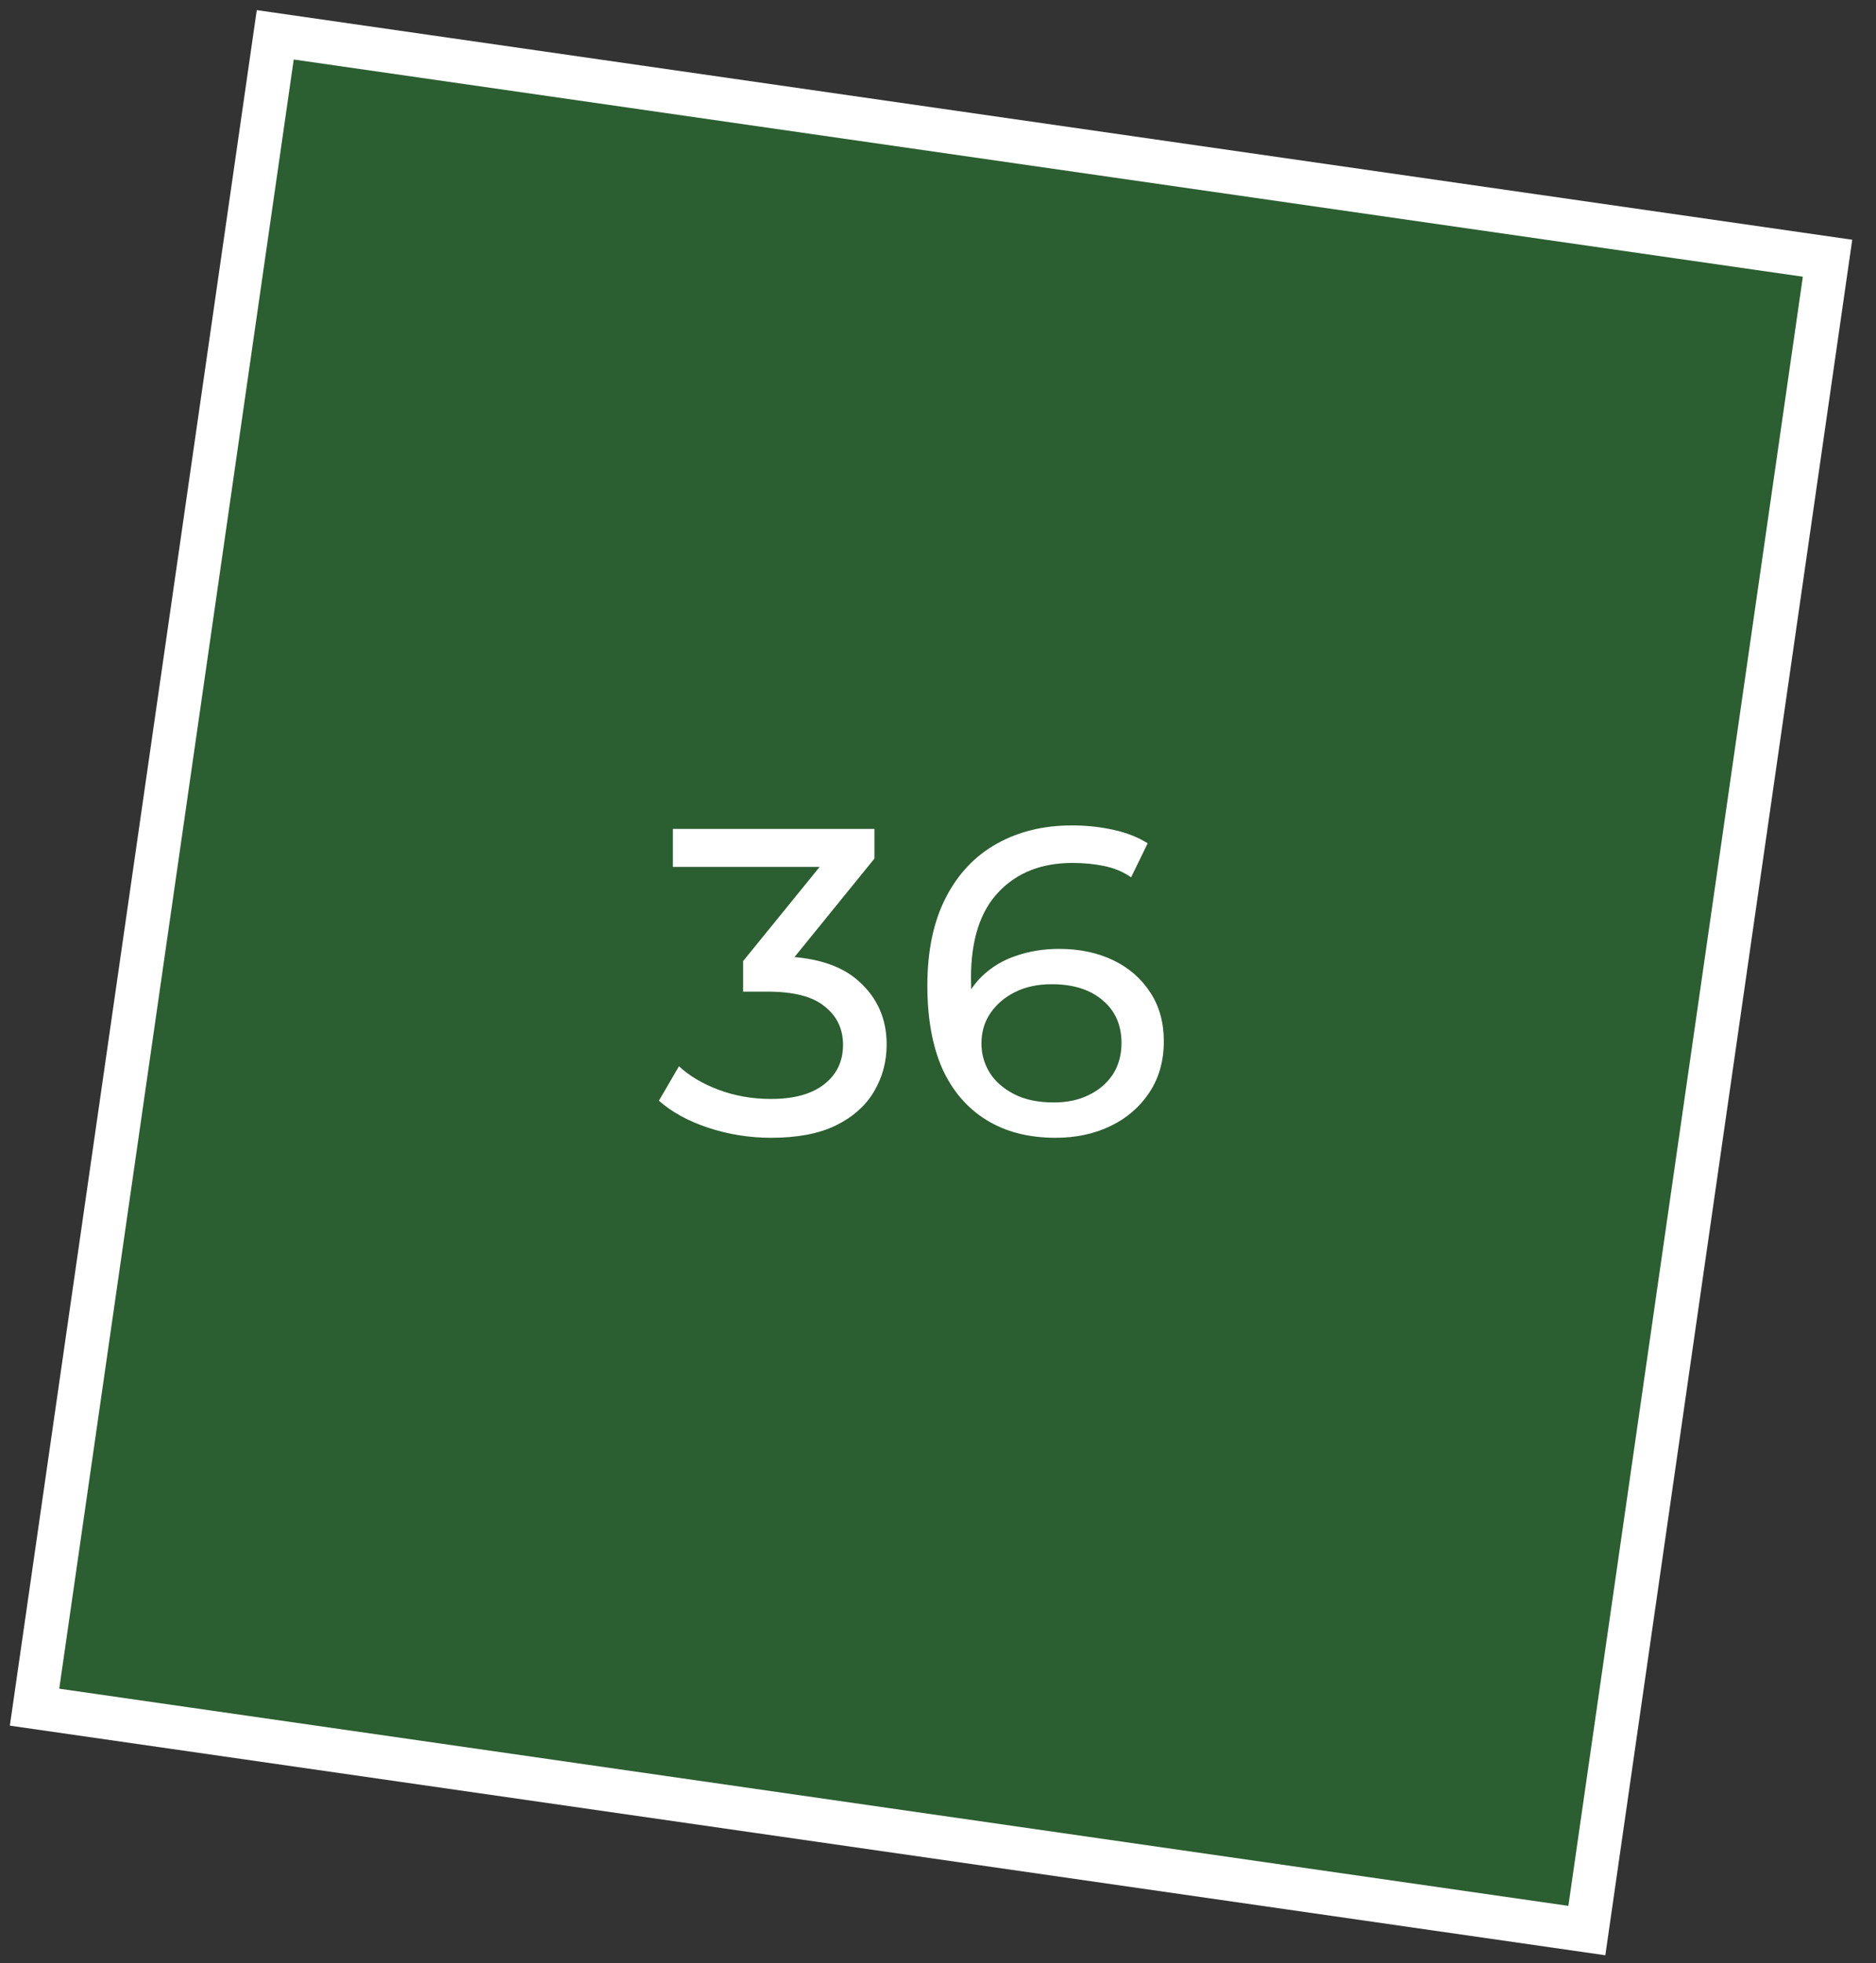 <?xml version="1.0" encoding="UTF-8"?> <svg xmlns="http://www.w3.org/2000/svg" width="43" height="45" viewBox="0 0 43 45" fill="none"><rect x="0" y="0" width="43" height="45" fill="#333333" stroke="none"/> <rect x="6.309" y="0.798" width="35.947" height="38.728" transform="rotate(8.19 6.309 0.798)" fill="#1DAE2C" fill-opacity="0.35" stroke="white"></rect> <path d="M17.673 26.08C17.18 26.08 16.7 26.003 16.233 25.85C15.773 25.697 15.397 25.49 15.103 25.23L15.563 24.44C15.797 24.66 16.1 24.84 16.473 24.98C16.847 25.12 17.247 25.19 17.673 25.19C18.193 25.19 18.597 25.08 18.883 24.86C19.177 24.633 19.323 24.33 19.323 23.95C19.323 23.583 19.183 23.29 18.903 23.07C18.63 22.843 18.193 22.73 17.593 22.73H17.033V22.03L19.113 19.47L19.253 19.87H15.423V19H20.043V19.68L17.973 22.23L17.453 21.92H17.783C18.63 21.92 19.263 22.11 19.683 22.49C20.11 22.87 20.323 23.353 20.323 23.94C20.323 24.333 20.227 24.693 20.033 25.02C19.84 25.347 19.547 25.607 19.153 25.8C18.767 25.987 18.273 26.08 17.673 26.08ZM24.196 26.08C23.576 26.08 23.046 25.943 22.606 25.67C22.166 25.397 21.829 25.003 21.596 24.49C21.369 23.97 21.256 23.337 21.256 22.59C21.256 21.797 21.396 21.127 21.676 20.58C21.956 20.033 22.346 19.62 22.846 19.34C23.346 19.06 23.919 18.92 24.566 18.92C24.899 18.92 25.216 18.953 25.516 19.02C25.823 19.087 26.086 19.19 26.306 19.33L25.926 20.11C25.746 19.983 25.539 19.897 25.306 19.85C25.079 19.803 24.839 19.78 24.586 19.78C23.872 19.78 23.306 20.003 22.886 20.45C22.466 20.89 22.256 21.547 22.256 22.42C22.256 22.56 22.262 22.727 22.276 22.92C22.289 23.113 22.323 23.303 22.376 23.49L22.036 23.15C22.136 22.843 22.293 22.587 22.506 22.38C22.726 22.167 22.986 22.01 23.286 21.91C23.593 21.803 23.922 21.75 24.276 21.75C24.742 21.75 25.156 21.837 25.516 22.01C25.876 22.183 26.159 22.43 26.366 22.75C26.573 23.063 26.676 23.437 26.676 23.87C26.676 24.317 26.566 24.707 26.346 25.04C26.126 25.373 25.829 25.63 25.456 25.81C25.082 25.99 24.663 26.08 24.196 26.08ZM24.156 25.27C24.462 25.27 24.729 25.213 24.956 25.1C25.189 24.987 25.372 24.83 25.506 24.63C25.639 24.423 25.706 24.183 25.706 23.91C25.706 23.497 25.562 23.17 25.276 22.93C24.989 22.683 24.599 22.56 24.106 22.56C23.786 22.56 23.506 22.62 23.266 22.74C23.026 22.86 22.836 23.023 22.696 23.23C22.562 23.43 22.496 23.66 22.496 23.92C22.496 24.16 22.559 24.383 22.686 24.59C22.812 24.79 22.999 24.953 23.246 25.08C23.492 25.207 23.796 25.27 24.156 25.27Z" fill="white"></path> </svg> 
